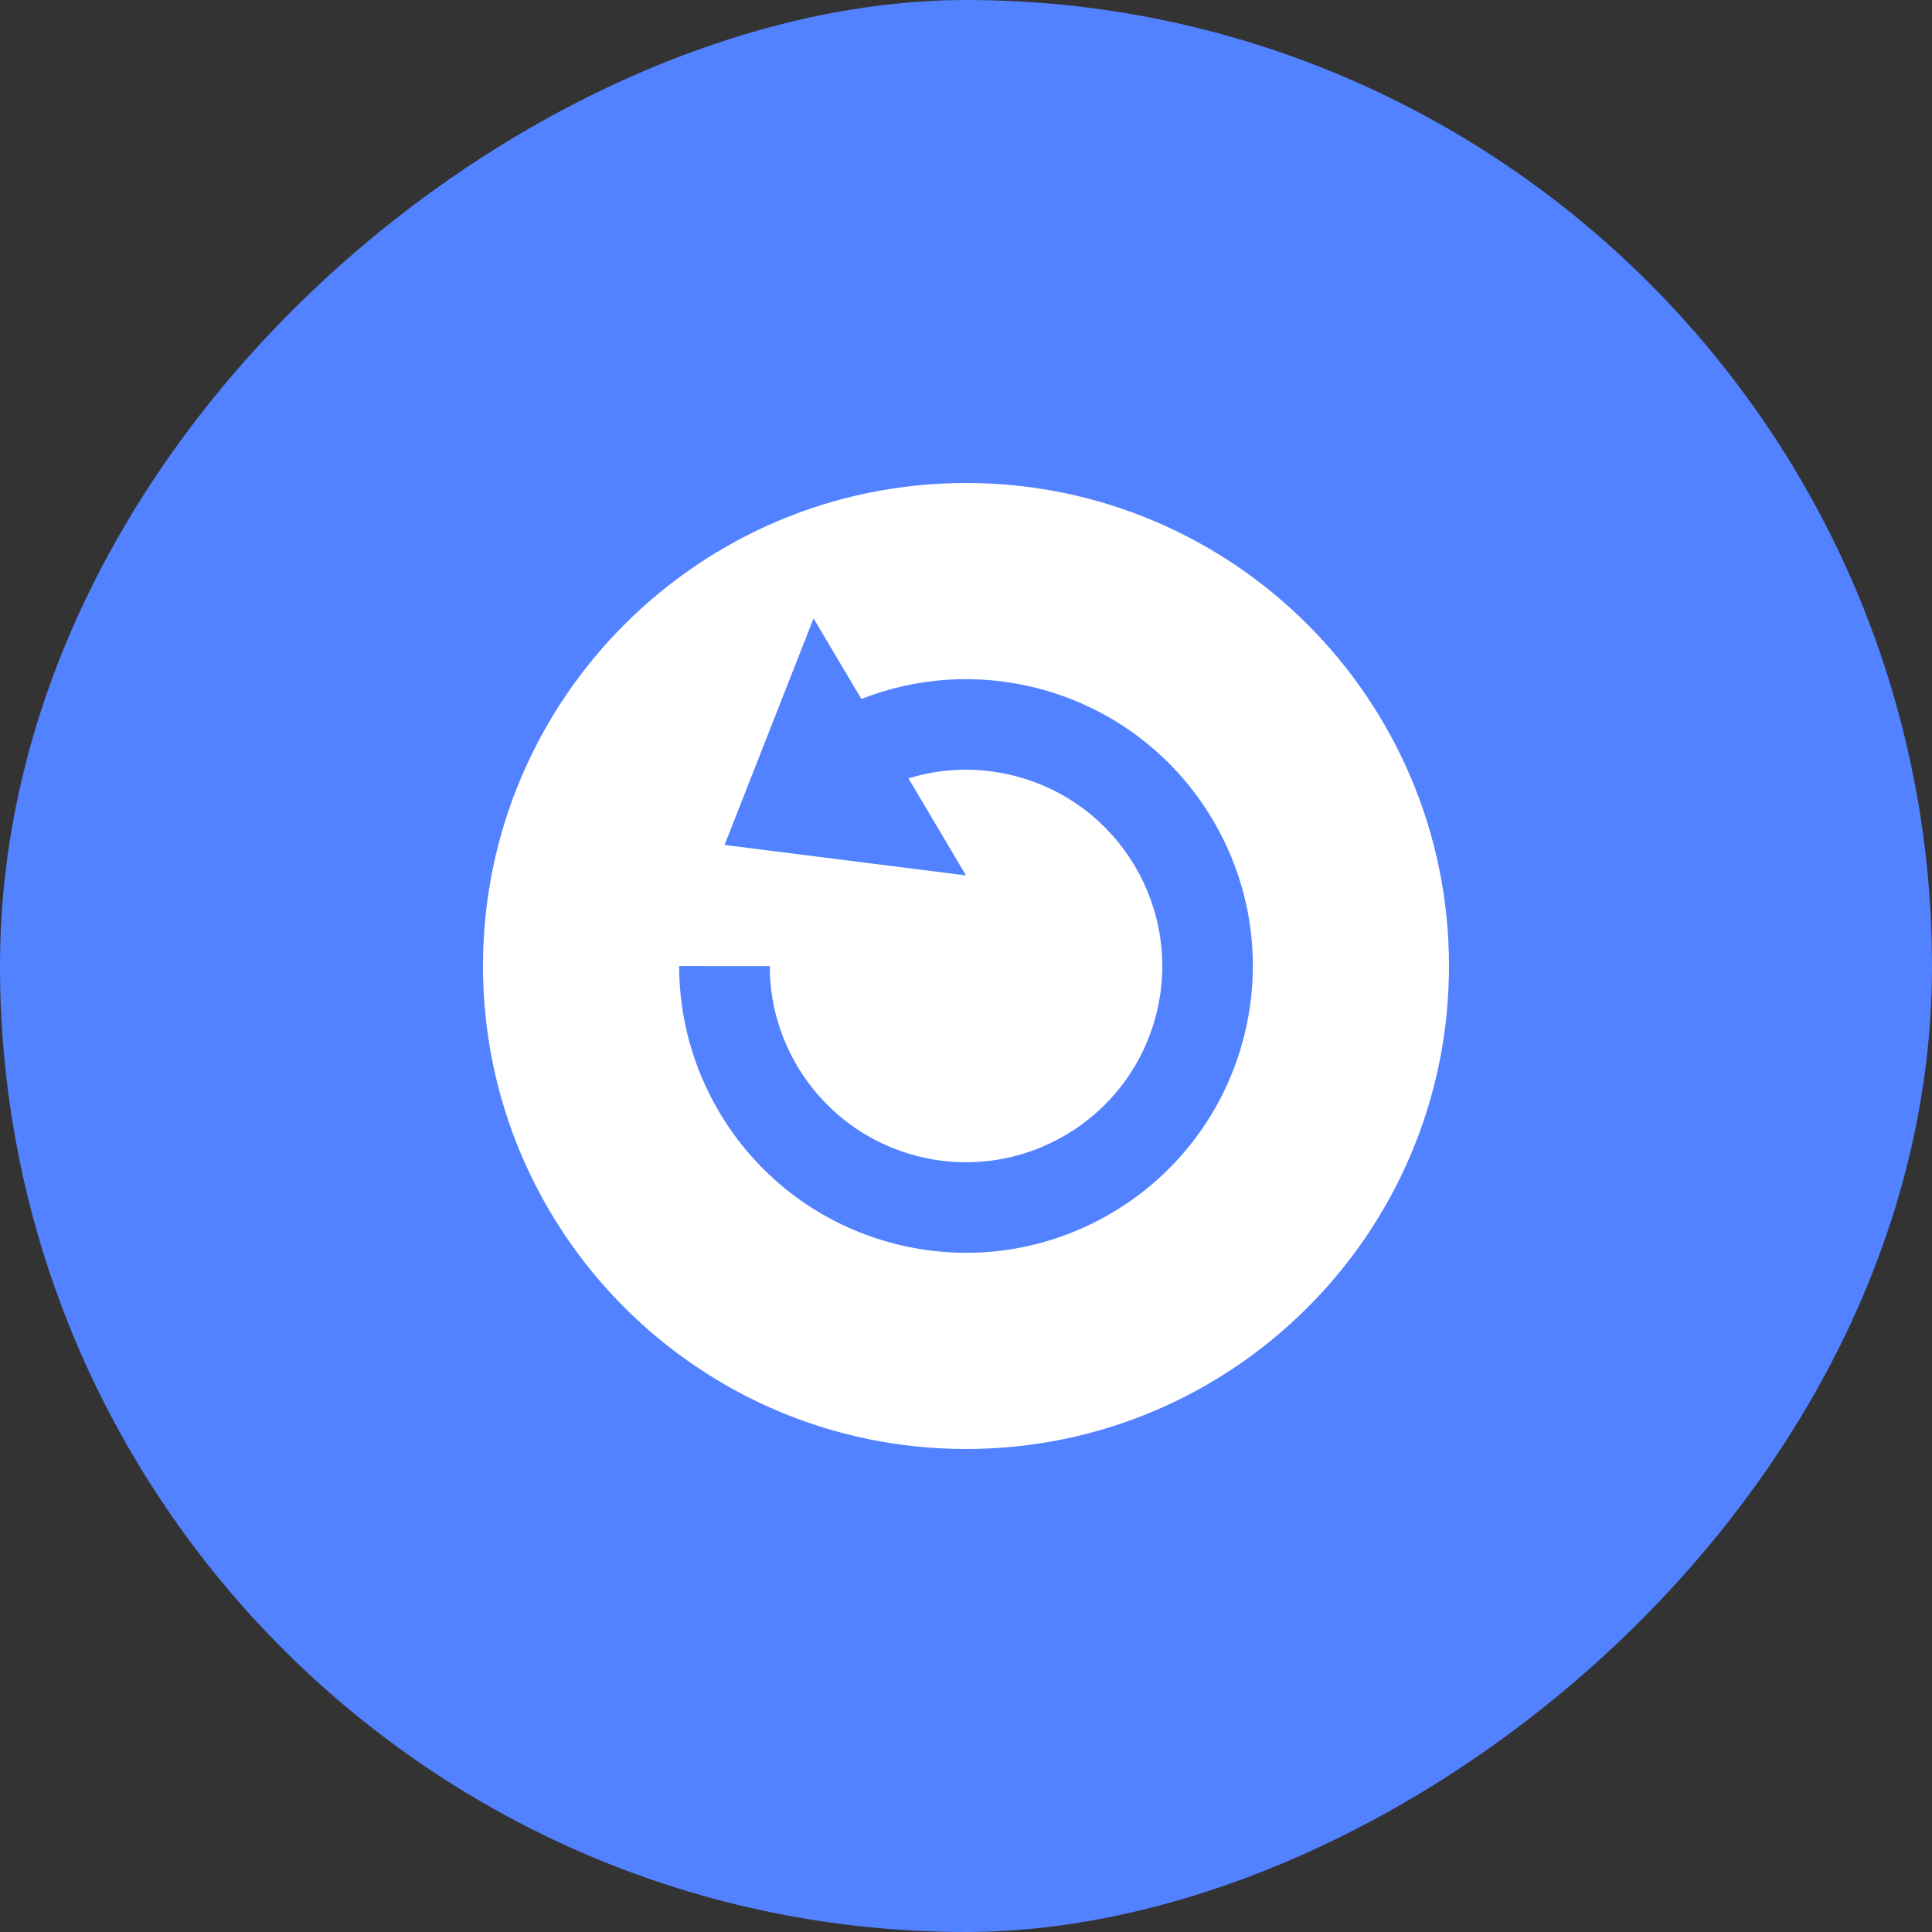 <svg width="32" height="32" viewBox="0 0 32 32" fill="none" xmlns="http://www.w3.org/2000/svg">
<rect x="0" y="0" width="32" height="32" fill="#333333" stroke="none"/>
<rect y="32" width="32" height="32" rx="16" transform="rotate(-90 0 32)" fill="#5282FF"/>
<path fill-rule="evenodd" clip-rule="evenodd" d="M16 24C20.418 24 24 20.418 24 16C24 11.582 20.418 8 16 8C11.582 8 8 11.582 8 16C8 20.418 11.582 24 16 24ZM12.749 16.002C12.749 17.449 13.724 18.769 15.189 19.147C16.927 19.595 18.7 18.549 19.148 16.811C19.595 15.073 18.549 13.3 16.811 12.853C16.208 12.697 15.601 12.721 15.047 12.892L16 14.5L12.001 13.995L13.475 10.243L14.267 11.577C15.165 11.224 16.18 11.141 17.186 11.4C19.726 12.055 21.255 14.645 20.6 17.185C19.945 19.725 17.355 21.254 14.815 20.599C12.671 20.047 11.249 18.116 11.249 16.001L12.749 16.002Z" fill="white"/>
</svg>
